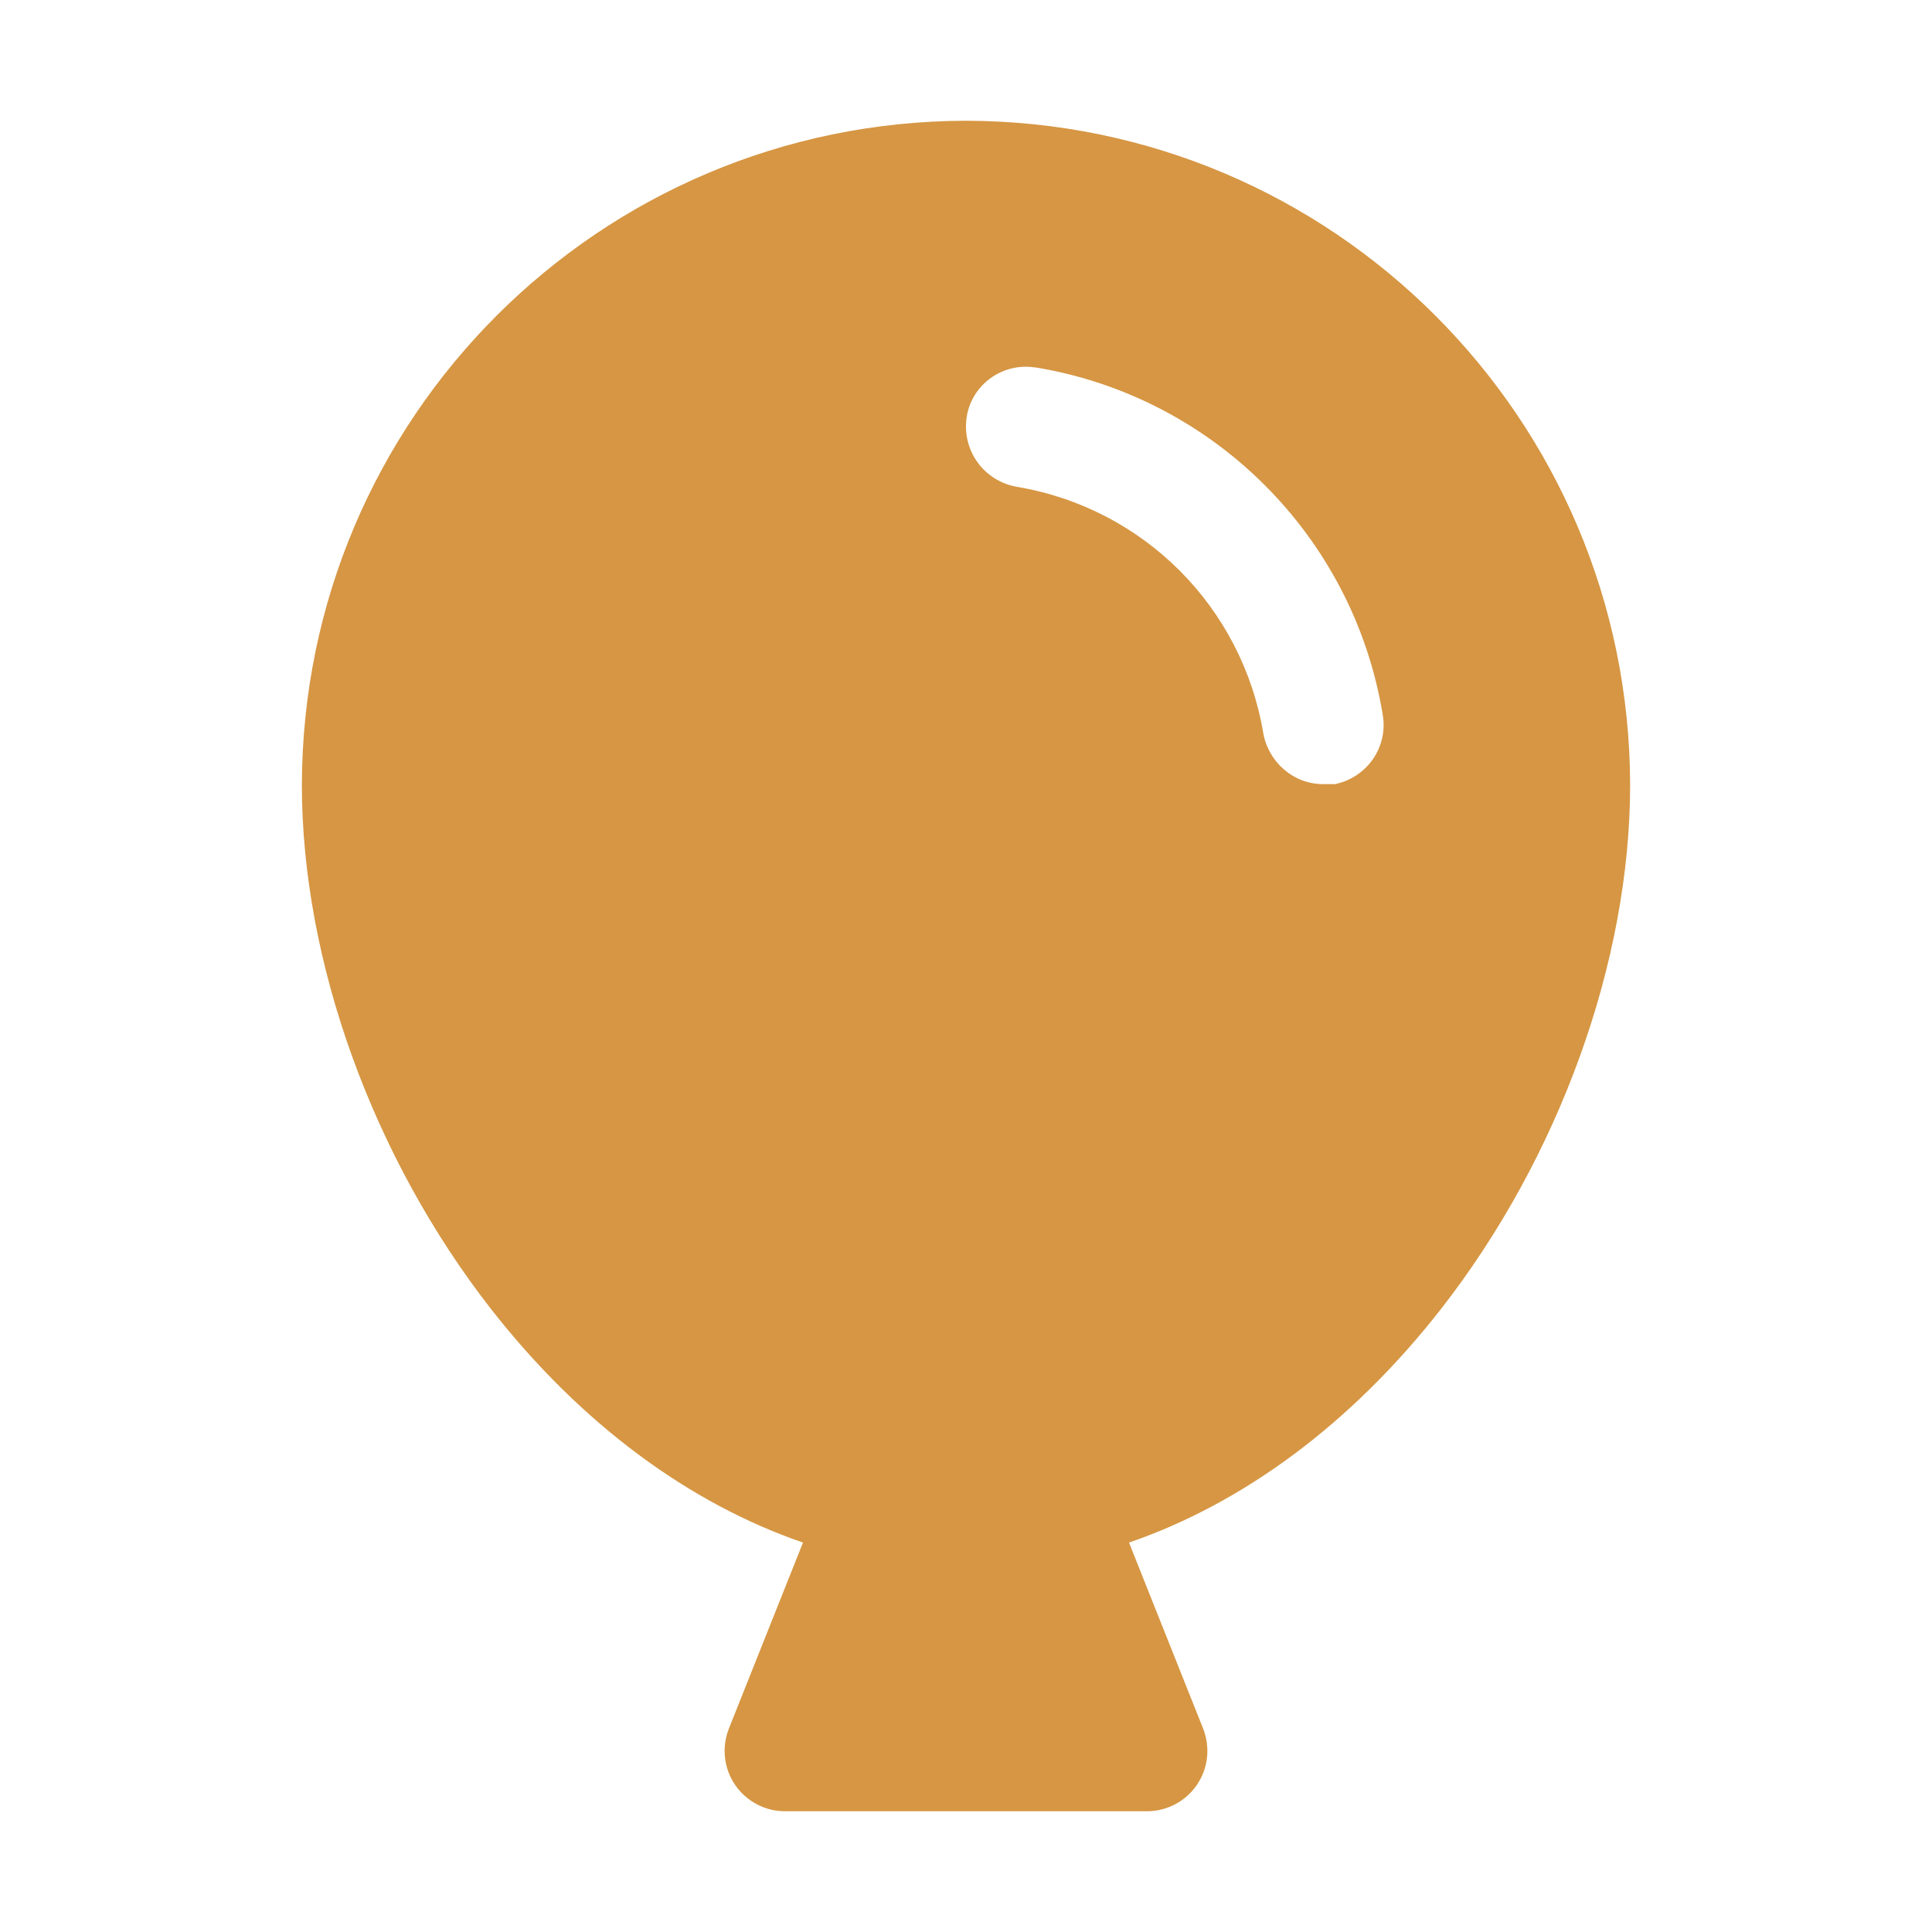 <?xml version="1.0" encoding="utf-8"?>
<!-- Generator: Adobe Illustrator 27.7.0, SVG Export Plug-In . SVG Version: 6.00 Build 0)  -->
<svg version="1.1" id="Layer_1" xmlns="http://www.w3.org/2000/svg" xmlns:xlink="http://www.w3.org/1999/xlink" x="0px" y="0px"
	 viewBox="0 0 256 256" style="enable-background:new 0 0 256 256;" xml:space="preserve">
<style type="text/css">
	.st0{fill:none;}
	.st1{fill:#D69643;}
</style>
<rect class="st0" width="256" height="256"/>
<path class="st1" d="M128,16c-48.6,0.1-87.9,39.4-88,88c0,23.4,9.4,49.4,25.1,69.5c11.9,15.2,26.2,25.7,41.3,30.9L96.6,229
	c-1,2.5-0.7,5.3,0.8,7.5s4,3.5,6.6,3.5h48c2.6,0,5.1-1.3,6.6-3.5s1.8-5,0.8-7.5l-9.8-24.6c15.1-5.2,29.4-15.7,41.3-30.9
	c15.7-20.1,25.1-46.1,25.1-69.5C215.9,55.4,176.6,16.1,128,16z M176.7,103.9h-1.4c-3.9,0-7.2-2.9-7.9-6.7
	c-2.8-16.8-15.9-29.9-32.7-32.7c-4.4-0.8-7.3-4.9-6.6-9.3c0.7-4.3,4.8-7.2,9.1-6.5h0.1c23.5,3.9,42,22.4,45.9,45.9
	c0.8,4.3-2,8.4-6.3,9.3C176.9,103.9,176.8,103.9,176.7,103.9z"/>
</svg>
